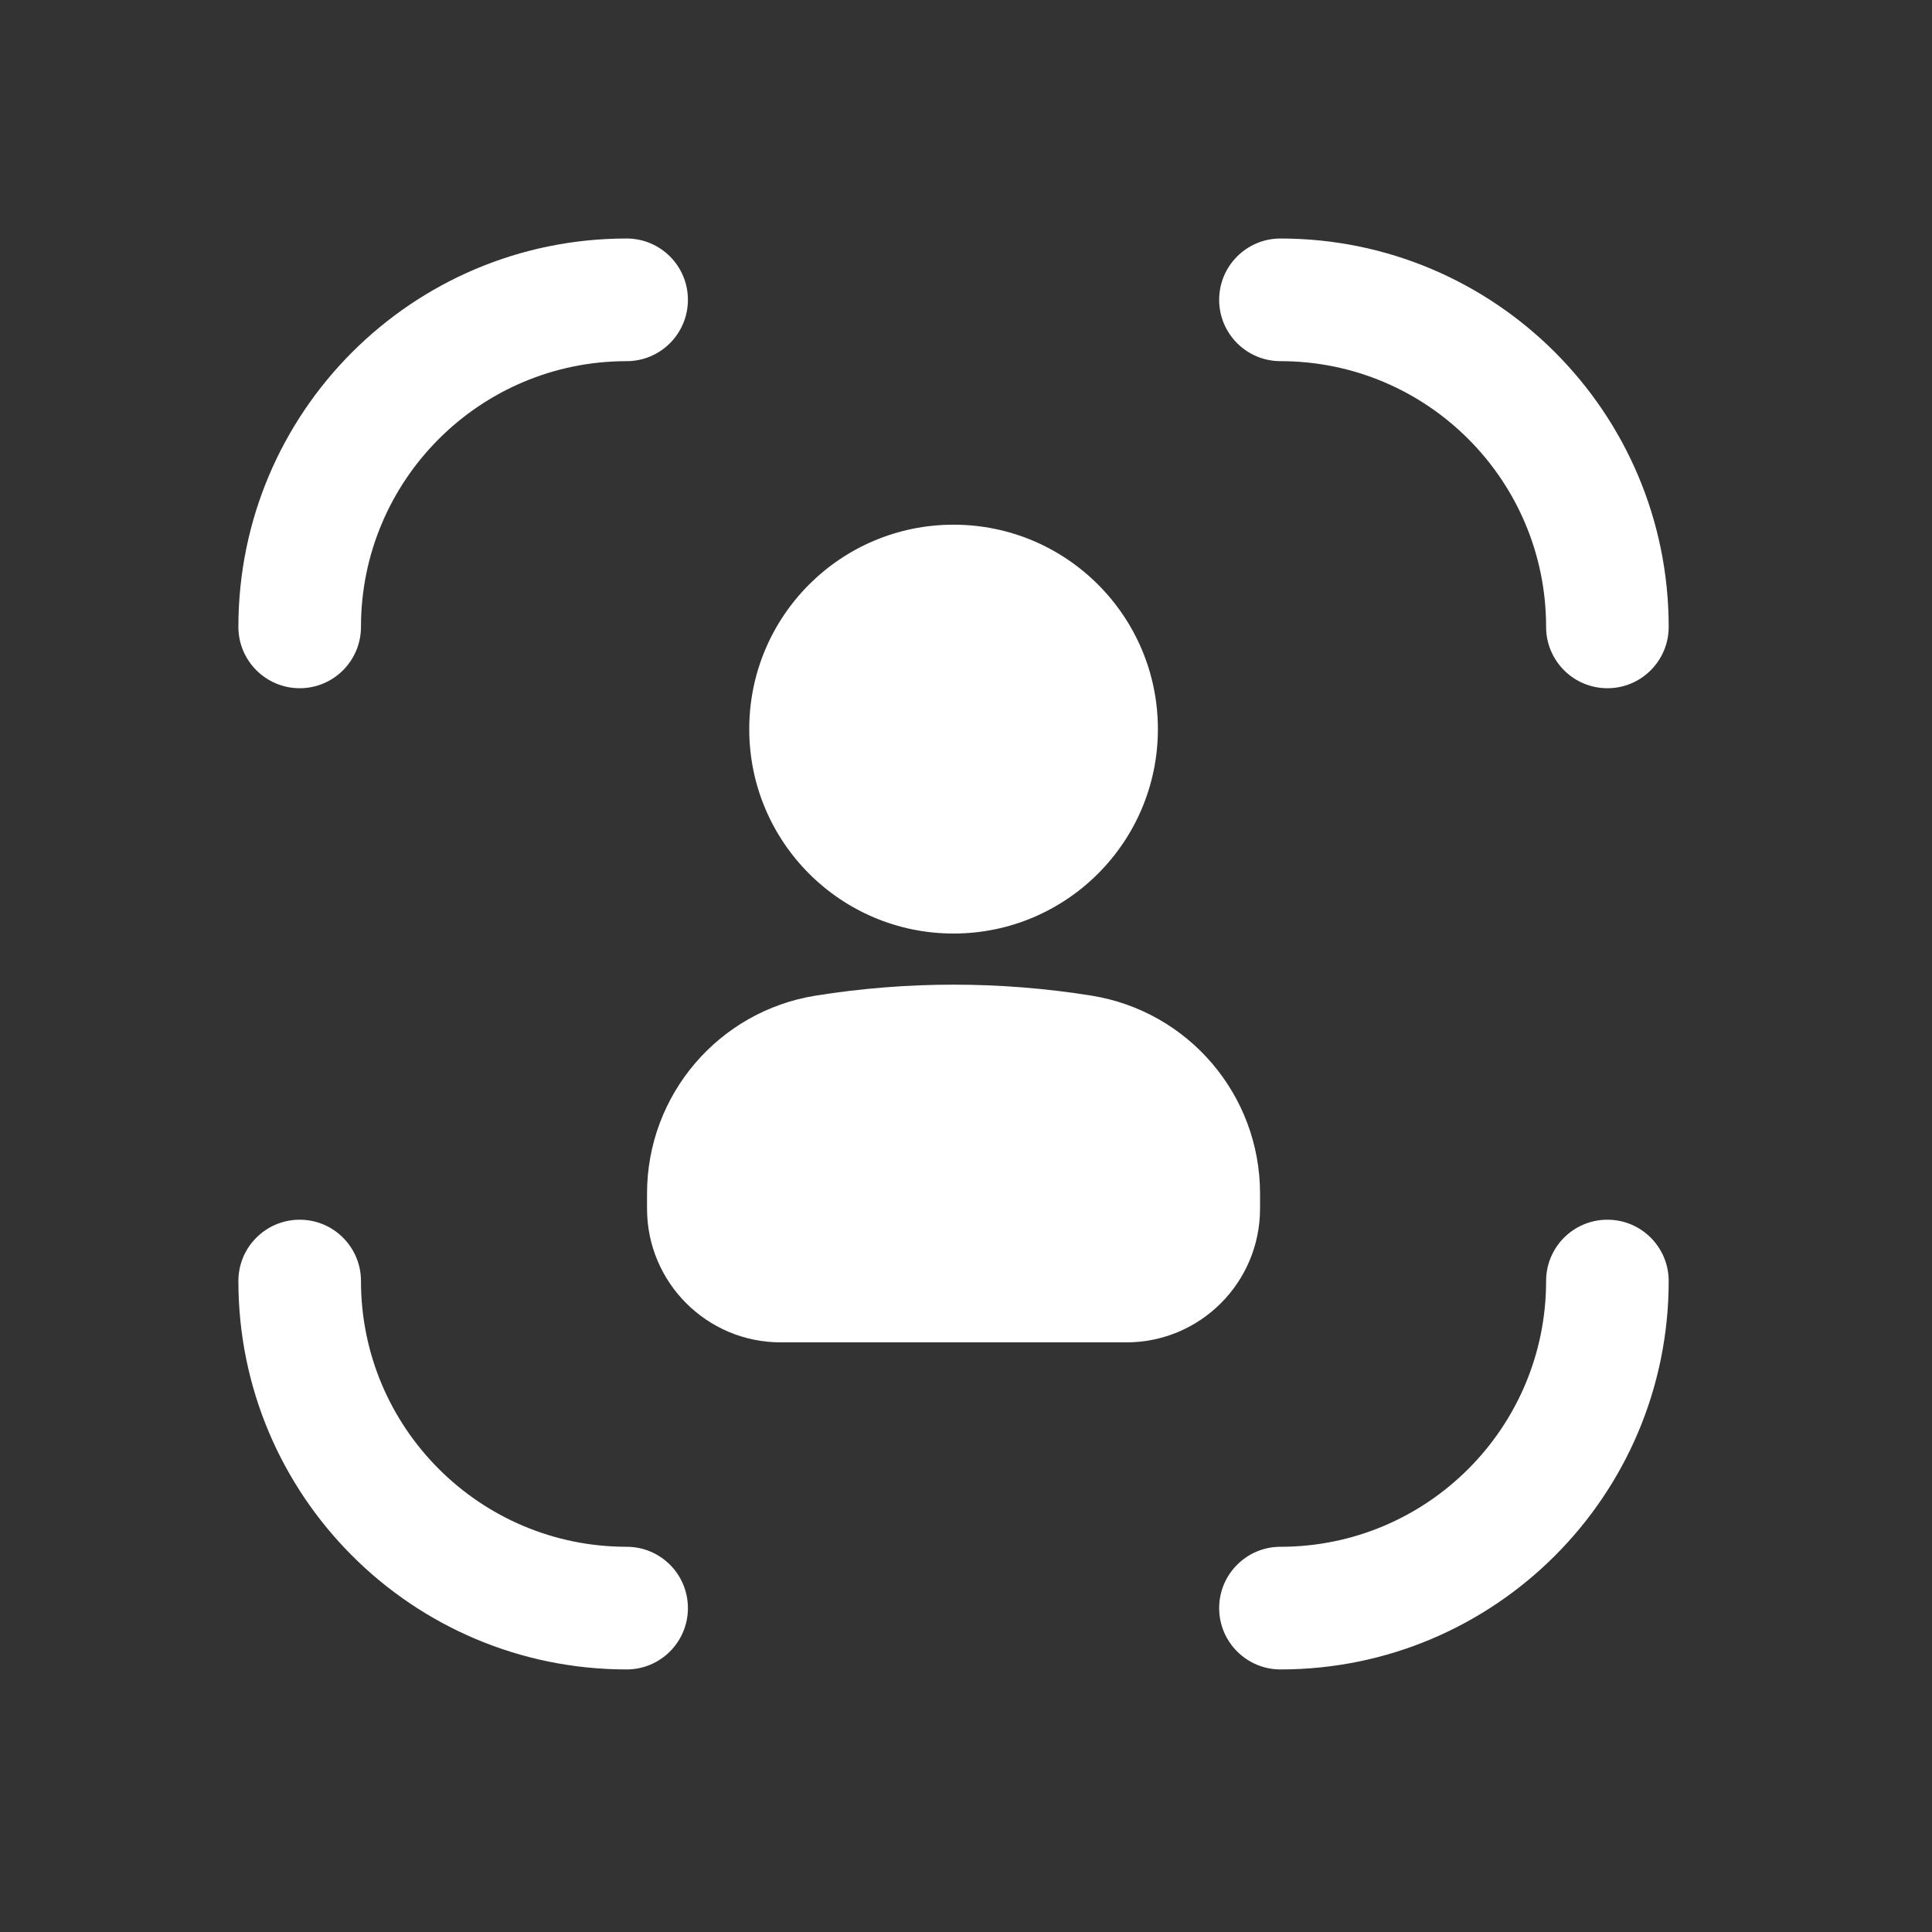 <?xml version="1.0" encoding="UTF-8"?> <svg xmlns="http://www.w3.org/2000/svg" width="31" height="31" viewBox="0 0 31 31" fill="none"><rect x="0" y="0" width="31" height="31" fill="#333333" stroke="none"/><path d="M19.562 4.811C19.562 4.267 20.003 3.827 20.546 3.827C23.986 3.827 26.775 6.617 26.775 10.059C26.775 10.602 26.335 11.043 25.792 11.043C25.248 11.043 24.808 10.602 24.808 10.059C24.808 7.704 22.9 5.795 20.546 5.795C20.003 5.795 19.562 5.354 19.562 4.811Z" fill="white"></path><path d="M15.3 8.419C13.489 8.419 12.022 9.887 12.022 11.699C12.022 13.51 13.489 14.979 15.3 14.979C17.111 14.979 18.579 13.51 18.579 11.699C18.579 9.887 17.111 8.419 15.3 8.419Z" fill="white"></path><path d="M13.09 15.975C11.53 16.224 10.382 17.57 10.382 19.151V19.393C10.382 20.578 11.342 21.539 12.527 21.539H18.074C19.258 21.539 20.218 20.578 20.218 19.393V19.151C20.218 17.57 19.07 16.224 17.51 15.975C16.046 15.741 14.554 15.741 13.09 15.975Z" fill="white"></path><path d="M5.792 20.555C5.792 20.011 5.352 19.571 4.809 19.571C4.266 19.571 3.825 20.011 3.825 20.555C3.825 23.997 6.614 26.787 10.055 26.787C10.598 26.787 11.038 26.346 11.038 25.803C11.038 25.259 10.598 24.819 10.055 24.819C7.701 24.819 5.792 22.91 5.792 20.555Z" fill="white"></path><path d="M3.825 10.059C3.825 6.617 6.614 3.827 10.055 3.827C10.598 3.827 11.038 4.267 11.038 4.811C11.038 5.354 10.598 5.795 10.055 5.795C7.701 5.795 5.792 7.704 5.792 10.059C5.792 10.602 5.352 11.043 4.809 11.043C4.266 11.043 3.825 10.602 3.825 10.059Z" fill="white"></path><path d="M26.775 20.555C26.775 20.011 26.335 19.571 25.792 19.571C25.248 19.571 24.808 20.011 24.808 20.555C24.808 22.91 22.9 24.819 20.546 24.819C20.003 24.819 19.562 25.259 19.562 25.803C19.562 26.346 20.003 26.787 20.546 26.787C23.986 26.787 26.775 23.997 26.775 20.555Z" fill="white"></path></svg> 